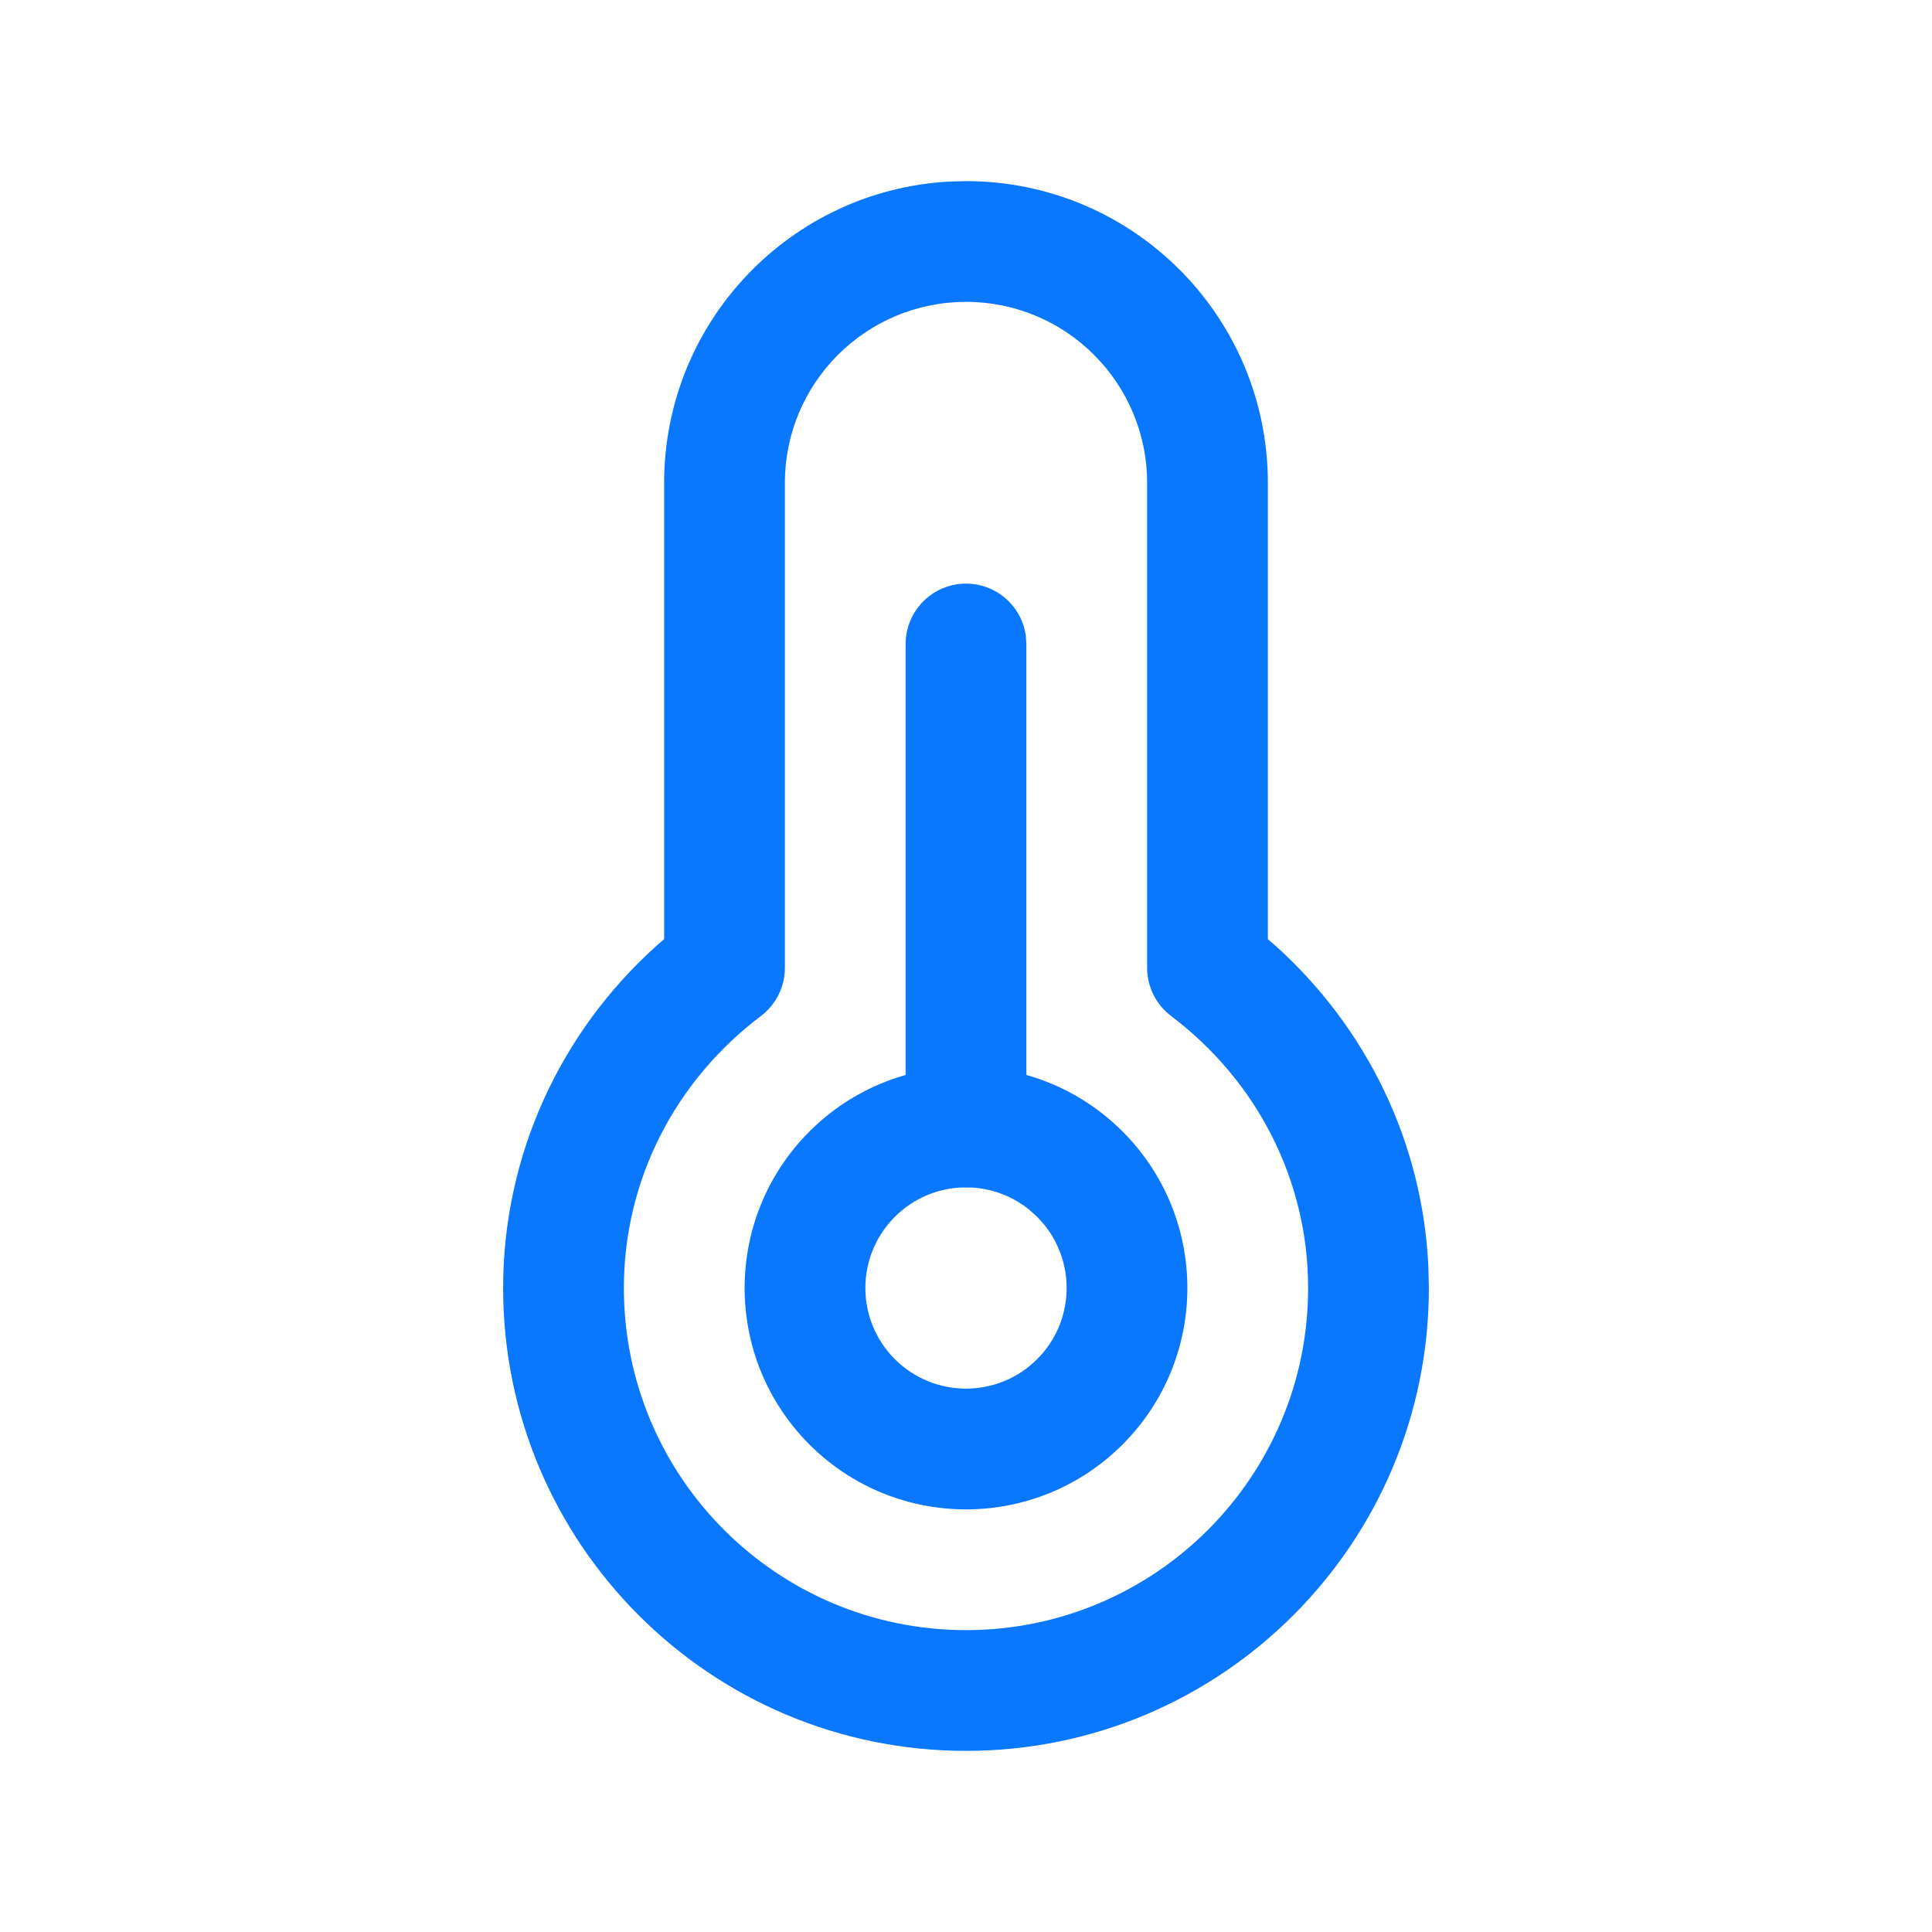 <svg width="48" height="48" viewBox="0 0 48 48" fill="none" xmlns="http://www.w3.org/2000/svg">
<path d="M24 14.5C24.759 14.5 25.387 15.064 25.486 15.796L25.5 16V28C25.5 28.828 24.828 29.5 24 29.5C23.241 29.5 22.613 28.936 22.514 28.203L22.5 28V16C22.5 15.172 23.172 14.5 24 14.5Z" fill="#0A77FF"/>
<path fill-rule="evenodd" clip-rule="evenodd" d="M27.889 28.111C25.741 25.963 22.259 25.963 20.111 28.111C17.963 30.259 17.963 33.741 20.111 35.889C22.259 38.037 25.741 38.037 27.889 35.889C30.037 33.741 30.037 30.259 27.889 28.111ZM22.232 30.232C23.143 29.321 24.583 29.26 25.565 30.05L25.768 30.232L25.95 30.435C26.74 31.417 26.679 32.856 25.768 33.768C24.791 34.744 23.209 34.744 22.232 33.768C21.256 32.791 21.256 31.209 22.232 30.232Z" fill="#0A77FF"/>
<path fill-rule="evenodd" clip-rule="evenodd" d="M16.5 12C16.5 7.991 19.644 4.717 23.602 4.51L24 4.5C28.142 4.5 31.5 7.858 31.5 12V23.334L31.693 23.5C33.962 25.545 35.349 28.39 35.488 31.482L35.5 32C35.5 38.35 30.35 43.5 24 43.5C17.65 43.5 12.5 38.35 12.5 32C12.5 28.708 13.913 25.656 16.308 23.499L16.5 23.332V12ZM28.5 12C28.5 9.514 26.486 7.5 24 7.5C21.514 7.5 19.5 9.514 19.5 12V24.046C19.5 24.517 19.279 24.96 18.904 25.243C16.773 26.852 15.5 29.319 15.5 32C15.5 36.694 19.306 40.5 24 40.5C28.694 40.5 32.5 36.694 32.5 32C32.5 29.319 31.228 26.854 29.096 25.243C28.721 24.959 28.5 24.516 28.5 24.046V12Z" fill="#0A77FF"/>
</svg>
